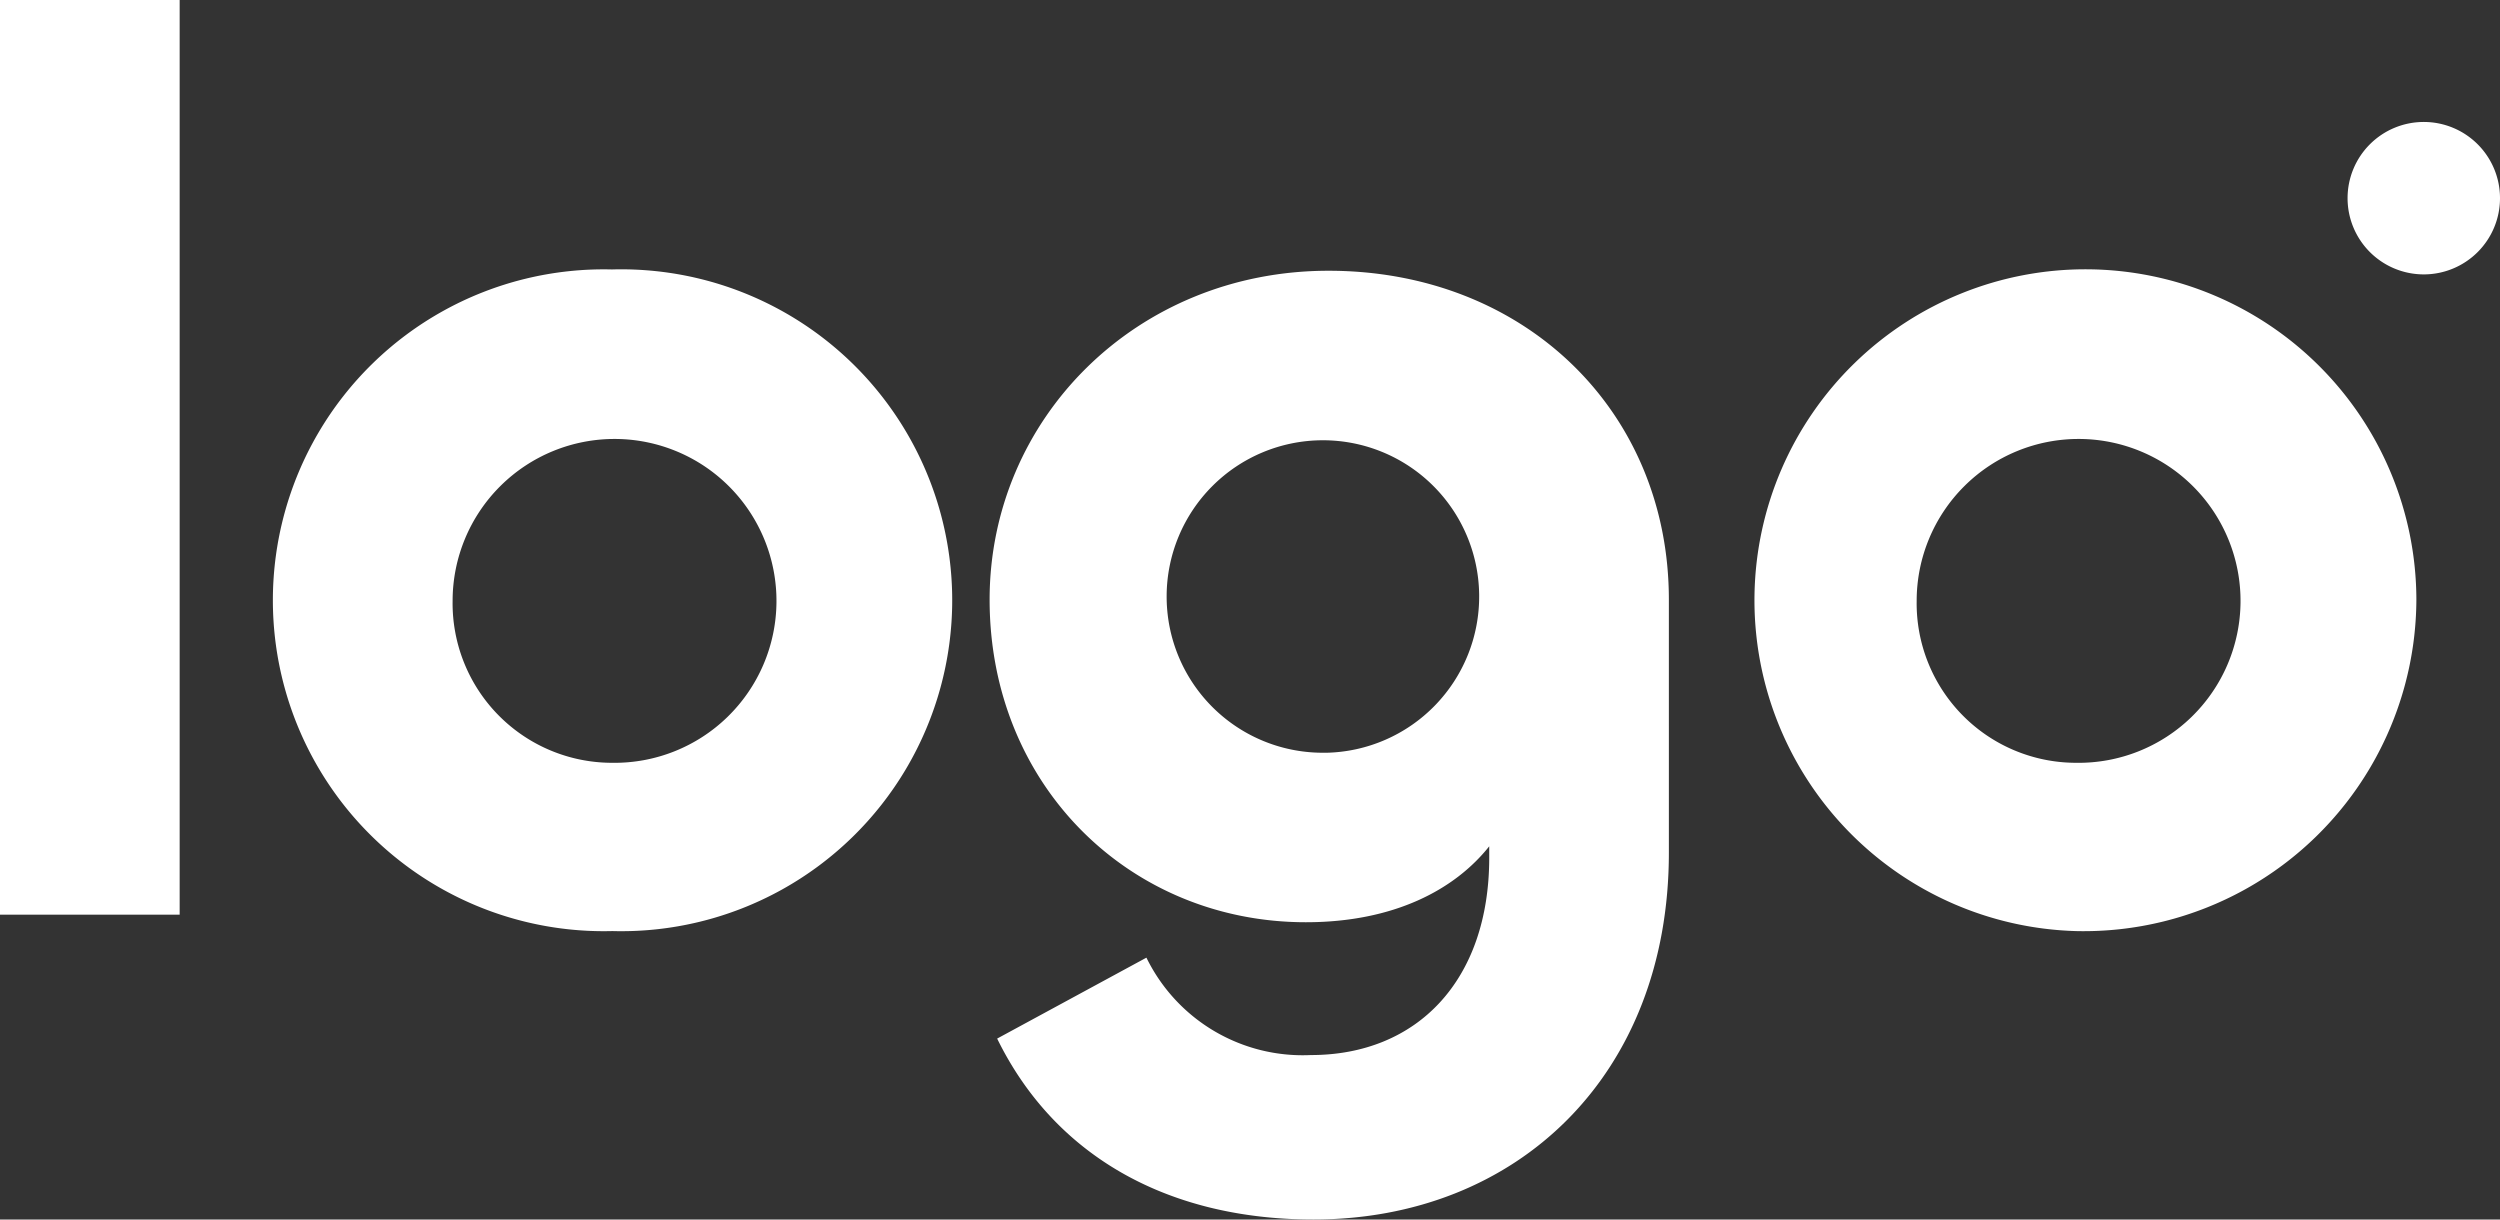 <svg id="Group_2074" data-name="Group 2074" xmlns="http://www.w3.org/2000/svg" xmlns:xlink="http://www.w3.org/1999/xlink" width="134.979" height="65.844" viewBox="0 0 134.979 65.844">
  <rect x="0" y="0" width="134.979" height="65.844" fill="#333333" stroke="none"/>
  <defs>
    <clipPath id="clip-path">
      <rect id="Rectangle_1141" data-name="Rectangle 1141" width="134.979" height="65.843" fill="#fff"/>
    </clipPath>
  </defs>
  <g id="Group_2073" data-name="Group 2073" clip-path="url(#clip-path)">
    <path id="Path_3876" data-name="Path 3876" d="M112.09,50.271a17.869,17.869,0,1,1,18.374-17.9,17.963,17.963,0,0,1-18.374,17.9Zm0-9.086a8.743,8.743,0,1,0-8.606-8.742,8.613,8.613,0,0,0,8.606,8.742ZM70.913,65.843c-7.923,0-14-3.483-17.075-9.768l8.059-4.37a9.39,9.39,0,0,0,8.879,5.259c5.738,0,9.63-4.03,9.63-10.655v-.616c-1.844,2.323-5.121,4.1-9.9,4.1-9.495,0-17.075-7.376-17.075-17.417,0-9.768,7.923-17.758,18.3-17.758,10.586,0,18.374,7.58,18.374,17.758V46.036c0,12.021-8.2,19.807-19.193,19.807m.683-25.2a8.437,8.437,0,1,0-8.606-8.469A8.431,8.431,0,0,0,71.6,40.64M33.043,50.271a17.867,17.867,0,1,1,0-35.723,17.868,17.868,0,1,1,0,35.722Zm0-9.086a8.743,8.743,0,1,0-8.606-8.742,8.614,8.614,0,0,0,8.606,8.742ZM0,0H9.7V49.383H0ZM134.979,10.7a4.115,4.115,0,1,1-4.115-4.115,4.115,4.115,0,0,1,4.115,4.115" fill="#fff"/>
  </g>
</svg>

